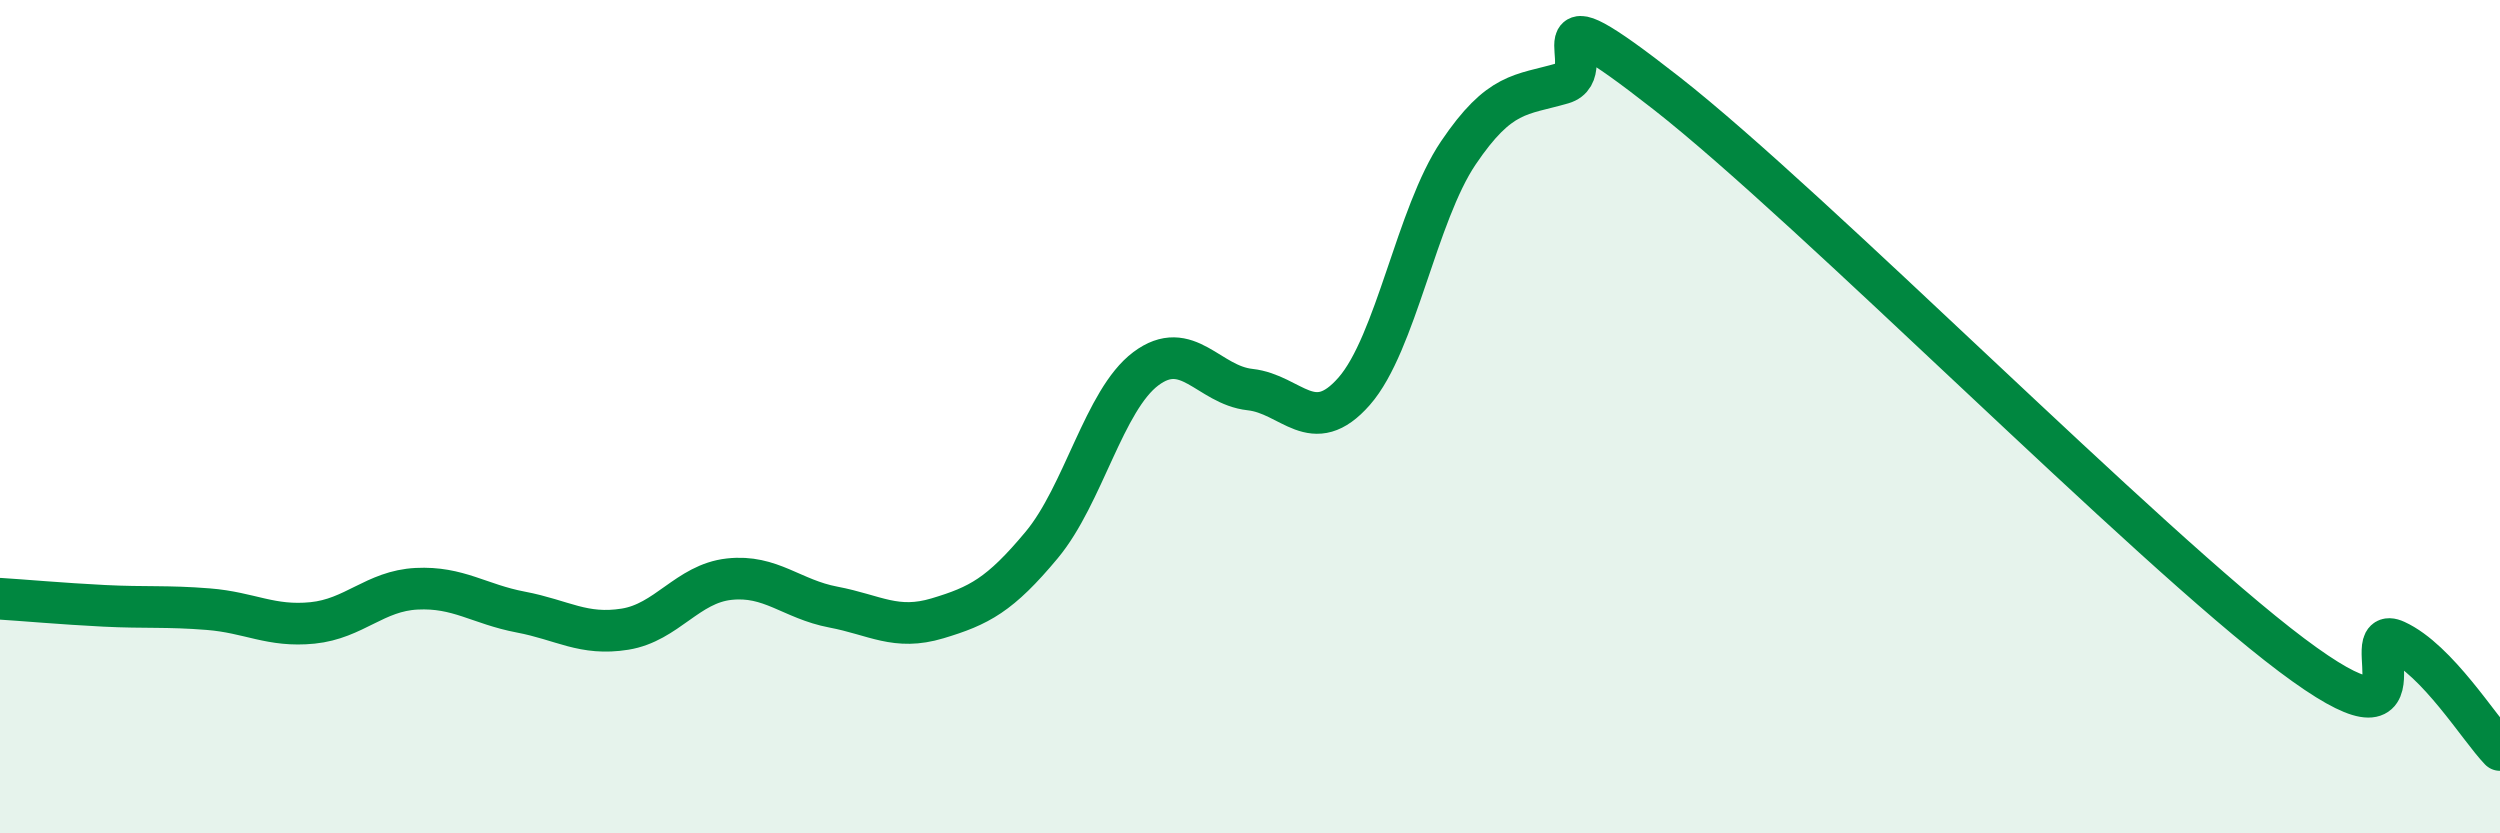 
    <svg width="60" height="20" viewBox="0 0 60 20" xmlns="http://www.w3.org/2000/svg">
      <path
        d="M 0,14.37 C 0.5,14.4 1.5,14.49 2.5,14.54 C 3.5,14.59 4,14.54 5,14.62 C 6,14.7 6.5,15.05 7.5,14.95 C 8.5,14.85 9,14.18 10,14.13 C 11,14.08 11.5,14.5 12.5,14.69 C 13.5,14.88 14,15.26 15,15.1 C 16,14.94 16.5,14.01 17.5,13.9 C 18.5,13.79 19,14.38 20,14.57 C 21,14.76 21.5,15.14 22.5,14.84 C 23.5,14.54 24,14.28 25,13.08 C 26,11.88 26.5,9.6 27.5,8.85 C 28.5,8.1 29,9.24 30,9.35 C 31,9.46 31.5,10.53 32.5,9.39 C 33.5,8.25 34,5.15 35,3.67 C 36,2.19 36.5,2.29 37.5,2 C 38.5,1.71 36.5,-0.5 40,2.24 C 43.5,4.98 51.5,13.09 55,15.72 C 58.5,18.35 56.5,14.92 57.5,15.38 C 58.5,15.84 59.5,17.48 60,18L60 20L0 20Z"
        fill="#008740"
        opacity="0.1"
        stroke-linecap="round"
        stroke-linejoin="round"
      />
      <path
        d="M 0,14.37 C 0.5,14.4 1.5,14.49 2.5,14.54 C 3.5,14.59 4,14.54 5,14.62 C 6,14.7 6.5,15.05 7.5,14.95 C 8.5,14.85 9,14.18 10,14.13 C 11,14.08 11.5,14.5 12.5,14.69 C 13.5,14.88 14,15.26 15,15.1 C 16,14.94 16.5,14.01 17.5,13.9 C 18.5,13.79 19,14.38 20,14.57 C 21,14.76 21.5,15.14 22.5,14.84 C 23.5,14.54 24,14.28 25,13.08 C 26,11.88 26.5,9.6 27.5,8.85 C 28.5,8.1 29,9.24 30,9.35 C 31,9.46 31.5,10.53 32.5,9.39 C 33.5,8.25 34,5.15 35,3.67 C 36,2.19 36.5,2.29 37.5,2 C 38.5,1.71 36.5,-0.5 40,2.24 C 43.5,4.98 51.5,13.09 55,15.72 C 58.5,18.35 56.5,14.92 57.5,15.38 C 58.5,15.84 59.5,17.48 60,18"
        stroke="#008740"
        stroke-width="1"
        fill="none"
        stroke-linecap="round"
        stroke-linejoin="round"
      />
    </svg>
  
